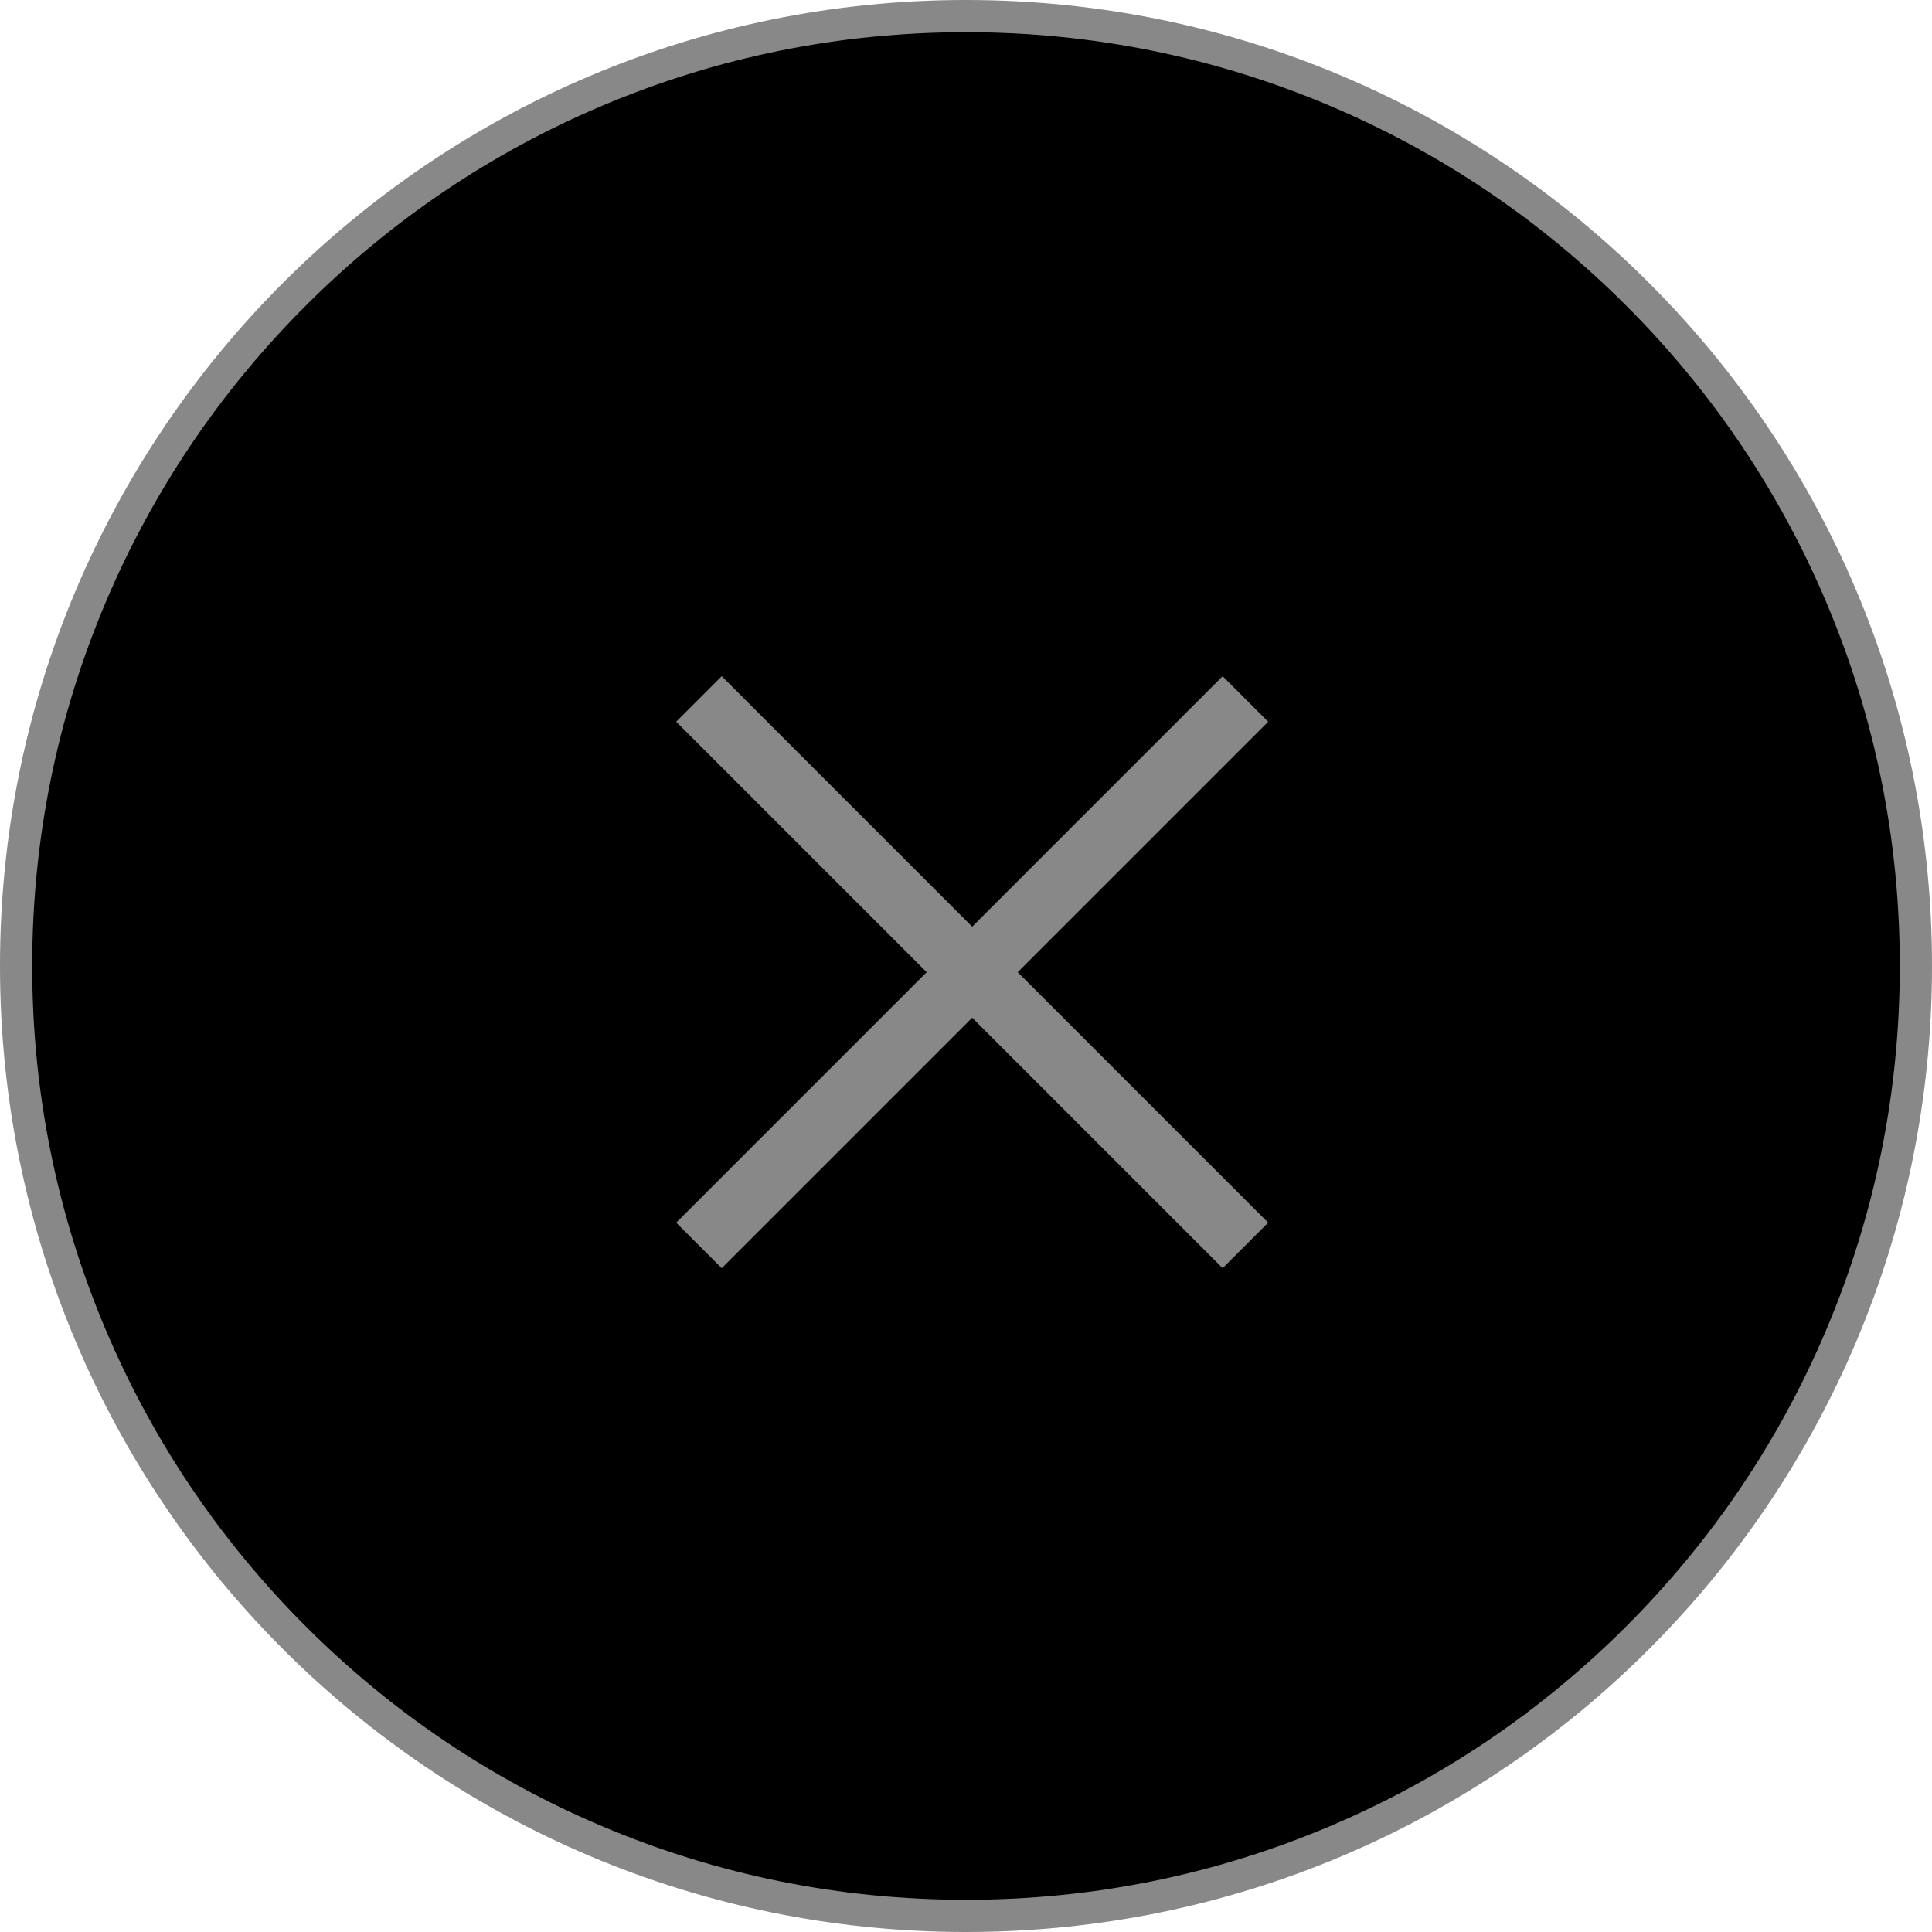 <svg id="btn_menu_Close" xmlns="http://www.w3.org/2000/svg" width="60" height="60" viewBox="0 0 60 60">
  <g id="パス_71" data-name="パス 71">
    <path d="M 30 59.5 C 26.017 59.5 22.154 58.72 18.517 57.182 C 15.005 55.696 11.85 53.569 9.14 50.86 C 6.431 48.15 4.304 44.995 2.818 41.483 C 1.28 37.846 0.5 33.983 0.5 30 C 0.5 26.017 1.28 22.154 2.818 18.517 C 4.304 15.005 6.431 11.85 9.14 9.14 C 11.85 6.431 15.005 4.304 18.517 2.818 C 22.154 1.28 26.017 0.5 30 0.5 C 33.983 0.5 37.846 1.28 41.483 2.818 C 44.995 4.304 48.15 6.431 50.86 9.14 C 53.569 11.85 55.696 15.005 57.182 18.517 C 58.72 22.154 59.5 26.017 59.5 30 C 59.5 33.983 58.72 37.846 57.182 41.483 C 55.696 44.995 53.569 48.15 50.86 50.86 C 48.15 53.569 44.995 55.696 41.483 57.182 C 37.846 58.72 33.983 59.5 30 59.5 Z" stroke="none"/>
    <path d="M 30 1 C 26.085 1 22.287 1.767 18.712 3.279 C 15.259 4.739 12.158 6.83 9.494 9.494 C 6.83 12.158 4.739 15.259 3.279 18.712 C 1.767 22.287 1 26.085 1 30 C 1 33.915 1.767 37.713 3.279 41.288 C 4.739 44.741 6.83 47.842 9.494 50.506 C 12.158 53.17 15.259 55.261 18.712 56.721 C 22.287 58.233 26.085 59 30 59 C 33.915 59 37.713 58.233 41.288 56.721 C 44.741 55.261 47.842 53.17 50.506 50.506 C 53.17 47.842 55.261 44.741 56.721 41.288 C 58.233 37.713 59 33.915 59 30 C 59 26.085 58.233 22.287 56.721 18.712 C 55.261 15.259 53.17 12.158 50.506 9.494 C 47.842 6.83 44.741 4.739 41.288 3.279 C 37.713 1.767 33.915 1 30 1 M 30 0 C 46.569 0 60 13.431 60 30 C 60 46.569 46.569 60 30 60 C 13.431 60 0 46.569 0 30 C 0 13.431 13.431 0 30 0 Z" stroke="none" fill="#888"/>
  </g>
  <g id="グループ_9" data-name="グループ 9" transform="translate(-1498.808 -229)">
    <rect id="長方形_7" data-name="長方形 7" width="24" height="2" transform="translate(1521.222 250) rotate(45)" fill="#888"/>
    <rect id="長方形_8" data-name="長方形 8" width="24" height="2" transform="translate(1519.808 266.971) rotate(-45)" fill="#888"/>
  </g>
</svg>
